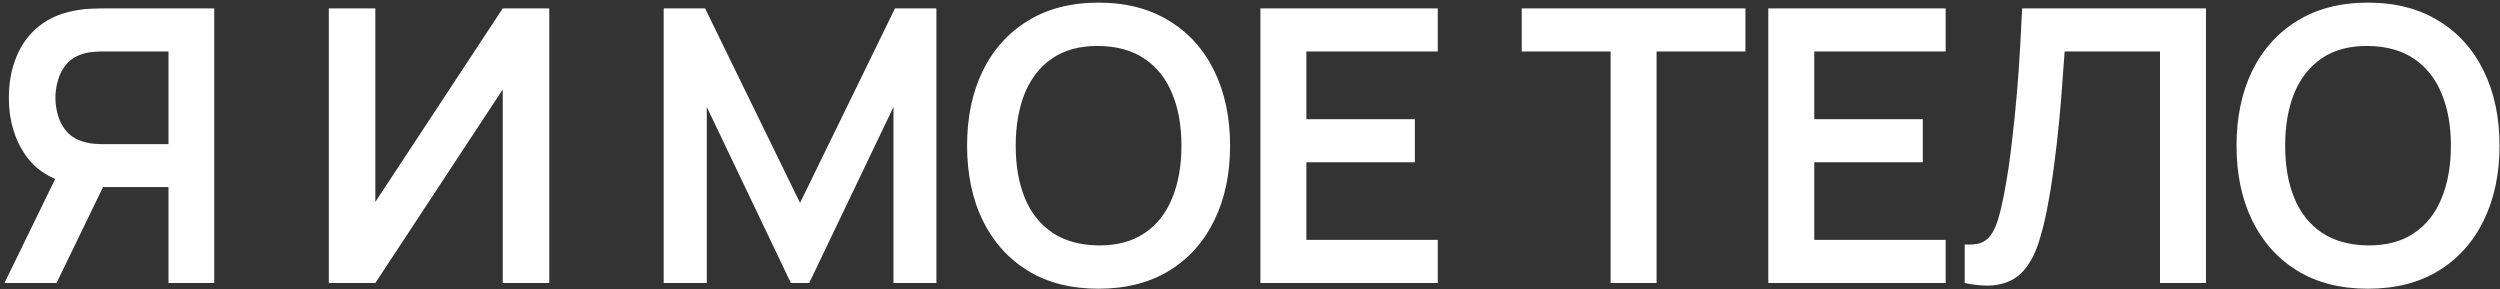 <?xml version="1.0" encoding="UTF-8"?> <svg xmlns="http://www.w3.org/2000/svg" width="363" height="42" viewBox="0 0 363 42" fill="none"><rect x="0" y="0" width="363" height="42" fill="#333333" stroke="none"/><path d="M31.109 41.09H24.464V27.161H14.163L11.31 26.912C7.914 26.358 5.394 24.918 3.751 22.592C2.108 20.248 1.286 17.451 1.286 14.202C1.286 12.005 1.656 10.011 2.394 8.221C3.132 6.412 4.249 4.916 5.745 3.735C7.24 2.553 9.141 1.787 11.449 1.437C11.984 1.344 12.547 1.289 13.138 1.27C13.747 1.233 14.246 1.215 14.633 1.215H31.109V41.09ZM8.209 41.09H0.65L9.289 23.368L16.073 24.863L8.209 41.09ZM24.464 20.931V7.473H14.91C14.541 7.473 14.126 7.492 13.664 7.529C13.203 7.547 12.778 7.612 12.39 7.722C11.283 7.999 10.406 8.488 9.76 9.19C9.132 9.891 8.689 10.694 8.431 11.599C8.172 12.485 8.043 13.353 8.043 14.202C8.043 15.051 8.172 15.919 8.431 16.805C8.689 17.691 9.132 18.485 9.76 19.186C10.406 19.888 11.283 20.377 12.39 20.654C12.778 20.765 13.203 20.839 13.664 20.875C14.126 20.912 14.541 20.931 14.91 20.931H24.464ZM79.754 41.09H72.998V12.984L54.5 41.09H47.743V1.215H54.5V29.321L72.998 1.215H79.754V41.09ZM96.367 41.09V1.215H102.376L116.166 29.46L129.956 1.215H135.965V41.09H129.734V15.531L117.495 41.09H114.837L102.625 15.531V41.09H96.367ZM159.5 41.921C155.513 41.921 152.098 41.053 149.255 39.318C146.412 37.564 144.224 35.127 142.692 32.007C141.178 28.887 140.421 25.269 140.421 21.152C140.421 17.036 141.178 13.417 142.692 10.298C144.224 7.178 146.412 4.75 149.255 3.015C152.098 1.261 155.513 0.384 159.5 0.384C163.488 0.384 166.903 1.261 169.746 3.015C172.607 4.75 174.795 7.178 176.309 10.298C177.841 13.417 178.607 17.036 178.607 21.152C178.607 25.269 177.841 28.887 176.309 32.007C174.795 35.127 172.607 37.564 169.746 39.318C166.903 41.053 163.488 41.921 159.5 41.921ZM159.5 35.635C162.177 35.653 164.402 35.062 166.174 33.862C167.964 32.663 169.303 30.974 170.189 28.795C171.094 26.617 171.546 24.069 171.546 21.152C171.546 18.236 171.094 15.707 170.189 13.565C169.303 11.405 167.964 9.725 166.174 8.525C164.402 7.325 162.177 6.707 159.5 6.67C156.823 6.652 154.599 7.242 152.827 8.442C151.055 9.642 149.716 11.331 148.812 13.51C147.925 15.688 147.482 18.236 147.482 21.152C147.482 24.069 147.925 26.608 148.812 28.767C149.698 30.909 151.027 32.58 152.799 33.779C154.59 34.979 156.823 35.598 159.5 35.635ZM183.011 41.09V1.215H208.764V7.473H189.685V17.303H205.441V23.561H189.685V34.832H208.764V41.09H183.011ZM233.86 41.09V7.473H220.956V1.215H253.438V7.473H240.534V41.09H233.86ZM256.757 41.09V1.215H282.51V7.473H263.431V17.303H279.187V23.561H263.431V34.832H282.51V41.09H256.757ZM285.277 41.09V35.496C286.163 35.552 286.911 35.487 287.52 35.303C288.129 35.099 288.637 34.721 289.043 34.167C289.467 33.595 289.837 32.792 290.15 31.758C290.464 30.706 290.769 29.386 291.064 27.798C291.489 25.528 291.84 23.165 292.117 20.709C292.412 18.236 292.661 15.808 292.864 13.427C293.067 11.027 293.224 8.775 293.335 6.67C293.446 4.566 293.538 2.747 293.612 1.215H320.306V41.09H313.632V7.473H299.787C299.695 8.71 299.584 10.205 299.455 11.959C299.344 13.694 299.187 15.577 298.984 17.608C298.799 19.639 298.559 21.743 298.264 23.922C297.987 26.1 297.645 28.241 297.239 30.346C296.87 32.266 296.427 33.992 295.91 35.524C295.393 37.038 294.701 38.293 293.833 39.29C292.984 40.268 291.867 40.924 290.483 41.256C289.117 41.588 287.381 41.533 285.277 41.09ZM343.824 41.921C339.837 41.921 336.421 41.053 333.578 39.318C330.735 37.564 328.548 35.127 327.016 32.007C325.502 28.887 324.745 25.269 324.745 21.152C324.745 17.036 325.502 13.417 327.016 10.298C328.548 7.178 330.735 4.75 333.578 3.015C336.421 1.261 339.837 0.384 343.824 0.384C347.811 0.384 351.227 1.261 354.07 3.015C356.931 4.75 359.119 7.178 360.632 10.298C362.165 13.417 362.931 17.036 362.931 21.152C362.931 25.269 362.165 28.887 360.632 32.007C359.119 35.127 356.931 37.564 354.07 39.318C351.227 41.053 347.811 41.921 343.824 41.921ZM343.824 35.635C346.501 35.653 348.725 35.062 350.498 33.862C352.288 32.663 353.627 30.974 354.513 28.795C355.417 26.617 355.87 24.069 355.87 21.152C355.87 18.236 355.417 15.707 354.513 13.565C353.627 11.405 352.288 9.725 350.498 8.525C348.725 7.325 346.501 6.707 343.824 6.67C341.147 6.652 338.923 7.242 337.151 8.442C335.378 9.642 334.04 11.331 333.135 13.51C332.249 15.688 331.806 18.236 331.806 21.152C331.806 24.069 332.249 26.608 333.135 28.767C334.021 30.909 335.351 32.58 337.123 33.779C338.913 34.979 341.147 35.598 343.824 35.635Z" fill="white"></path></svg> 